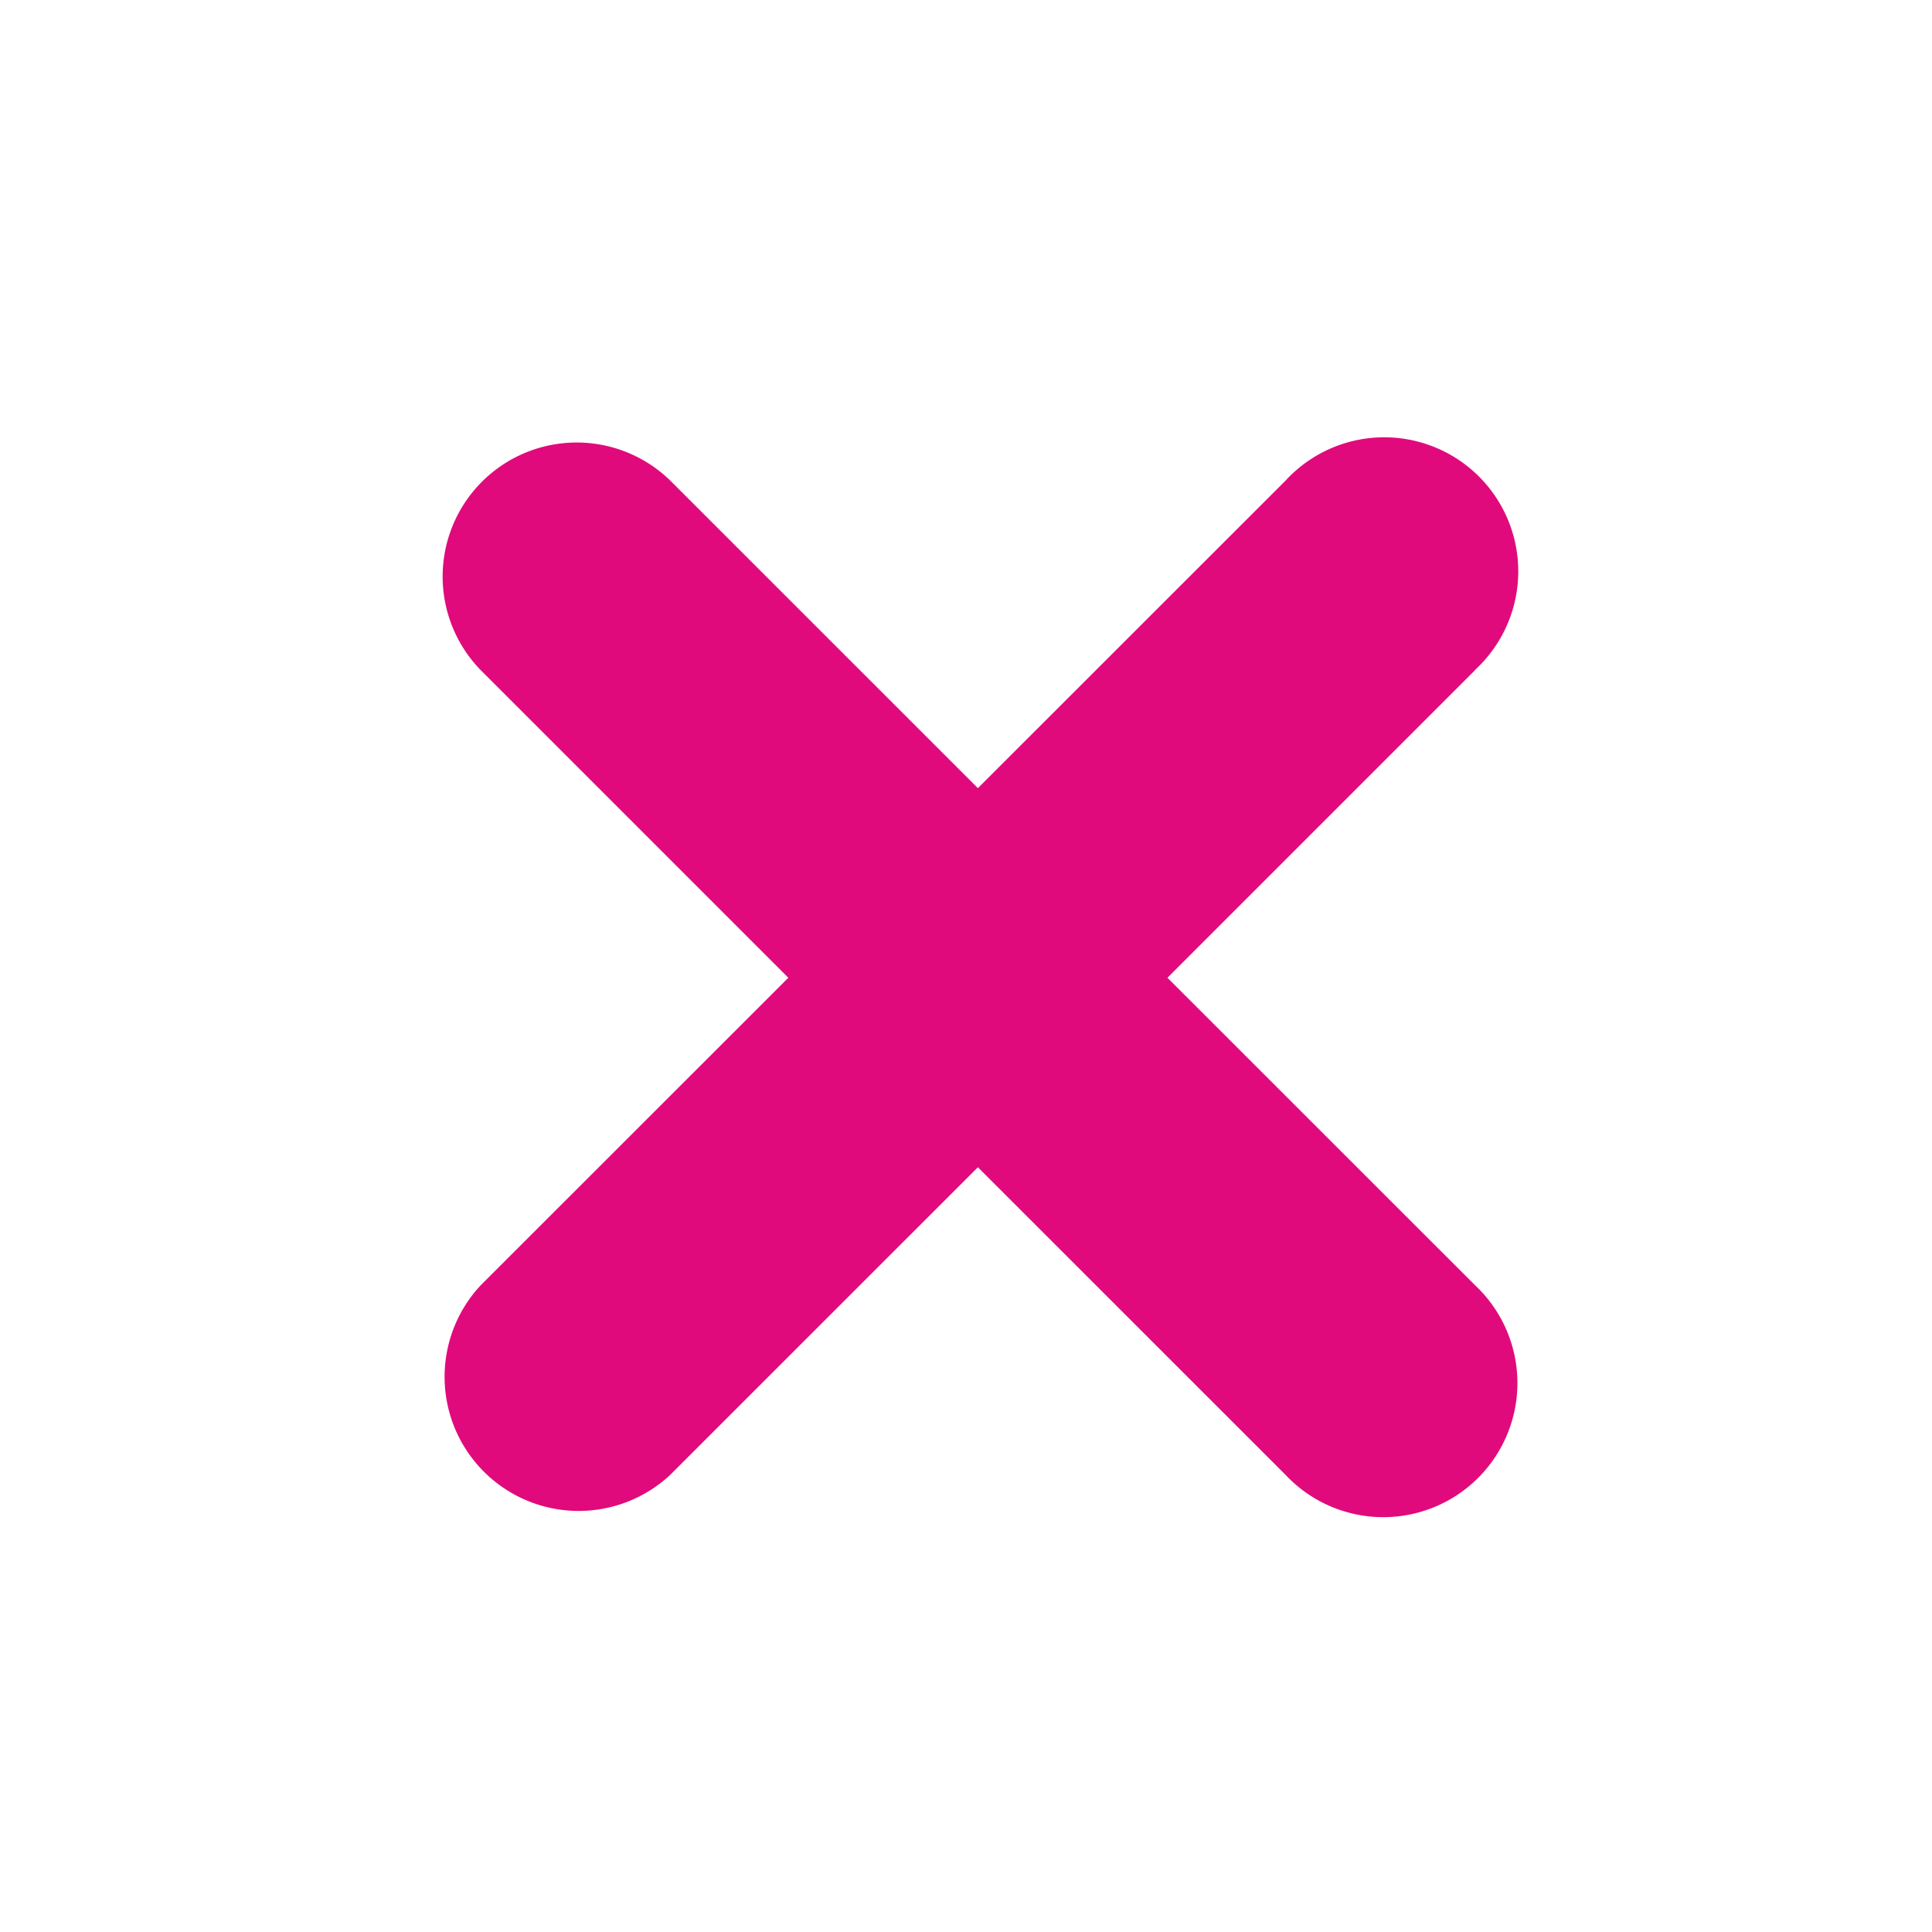 <svg id="crossIcon" xmlns="http://www.w3.org/2000/svg" width="30.627" height="30.627" viewBox="0 0 30.627 30.627">
  <ellipse id="Ellipse_11" data-name="Ellipse 11" cx="15.313" cy="15.313" rx="15.313" ry="15.313" fill="none"/>
  <path id="times-square-Bold_1_" d="M563.376,1757.633l-4.875,4.875,4.875,4.873a2.126,2.126,0,1,1-3.005,3.005l-4.875-4.874-4.875,4.874a2.126,2.126,0,0,1-3.005-3.005l4.875-4.873-4.875-4.875a2.125,2.125,0,0,1,3.005-3.005l4.875,4.874,4.875-4.873a2.125,2.125,0,1,1,3.005,3Z" transform="translate(-539.994 -1747.008)" fill="#e10a7c"/>
</svg>
